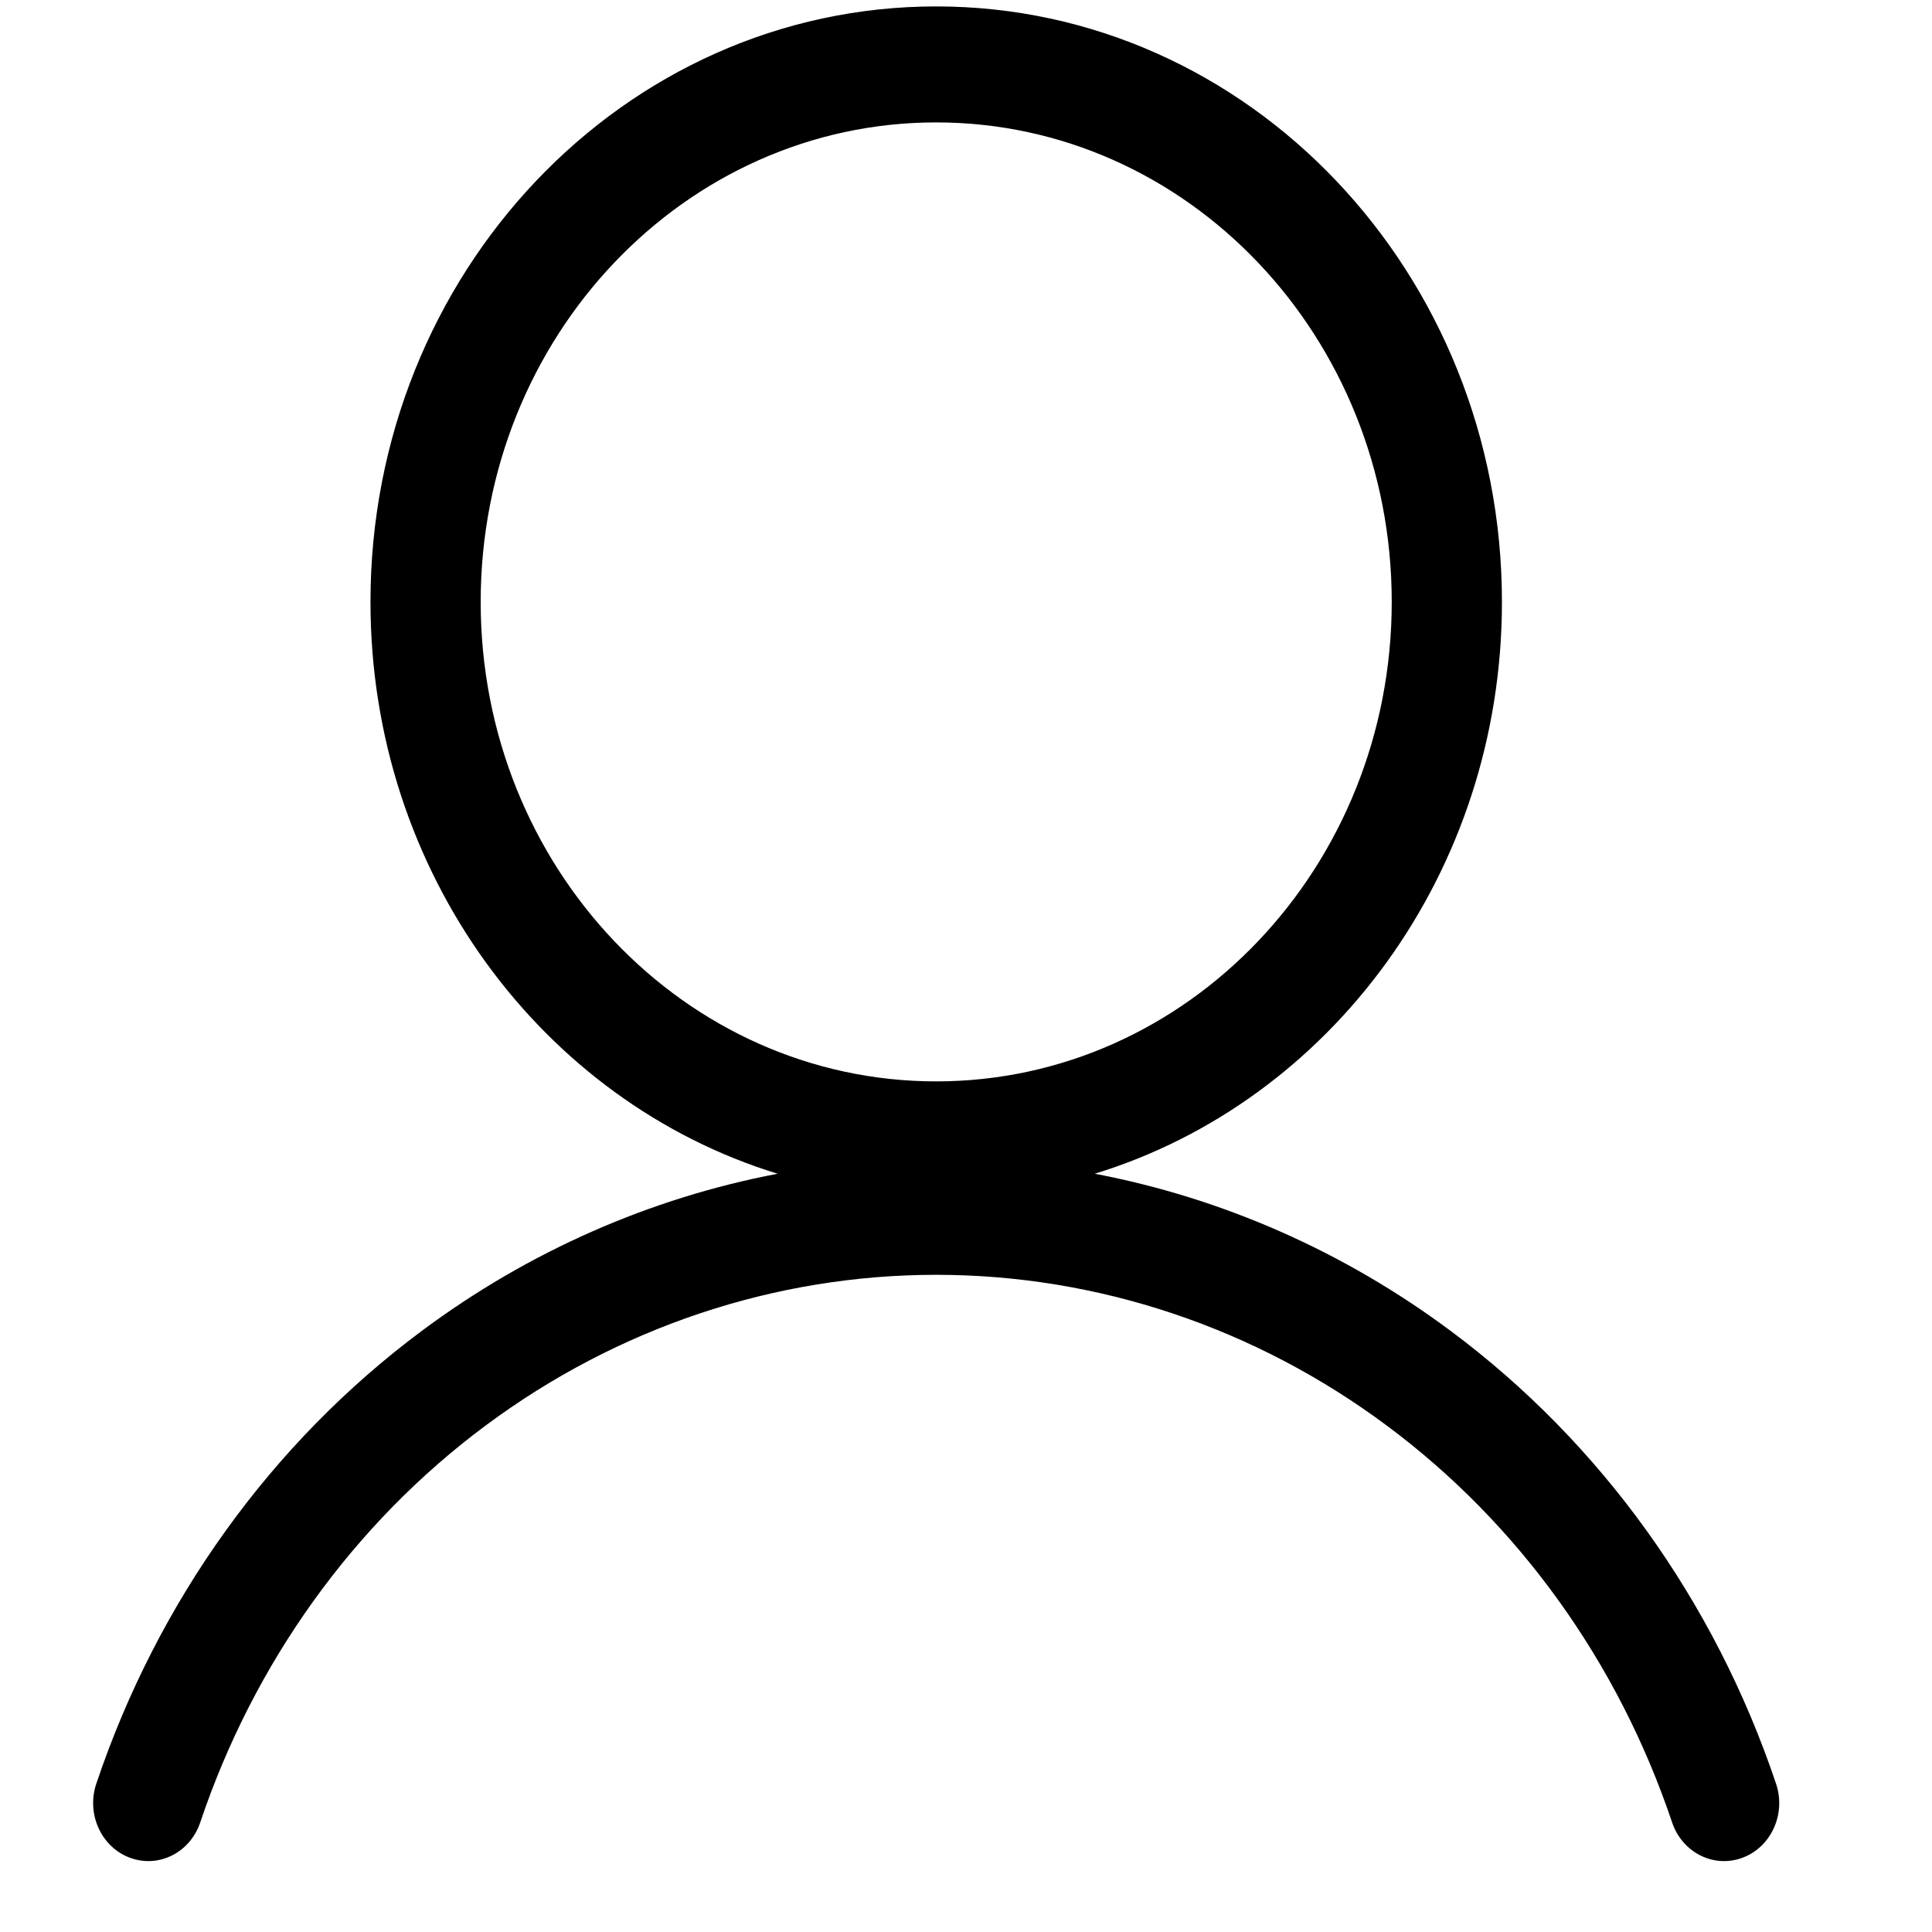 <svg width="25" height="25" viewBox="0 0 25 25" fill="none" xmlns="http://www.w3.org/2000/svg">
<path fill-rule="evenodd" clip-rule="evenodd" d="M6.22 7.789C6.22 4.362 8.859 1.584 12.114 1.584C15.37 1.584 18.009 4.362 18.009 7.789C18.009 11.216 15.37 13.993 12.114 13.993C8.859 13.993 6.22 11.216 6.22 7.789ZM12.114 0.083C8.071 0.083 4.794 3.533 4.794 7.789C4.794 11.295 7.018 14.254 10.062 15.188C8.414 15.502 6.841 16.192 5.46 17.22C3.514 18.668 2.041 20.716 1.246 23.081C1.115 23.472 1.309 23.901 1.681 24.039C2.052 24.178 2.46 23.973 2.591 23.582C3.288 21.51 4.578 19.715 6.283 18.447C7.989 17.178 10.026 16.496 12.114 16.496C14.203 16.496 16.24 17.178 17.945 18.447C19.651 19.715 20.94 21.51 21.637 23.582C21.769 23.973 22.176 24.178 22.548 24.039C22.919 23.901 23.114 23.472 22.982 23.081C22.187 20.716 20.715 18.668 18.769 17.22C17.387 16.192 15.815 15.502 14.166 15.188C17.211 14.255 19.435 11.295 19.435 7.789C19.435 3.533 16.158 0.083 12.114 0.083Z" fill="black"/>
</svg>
